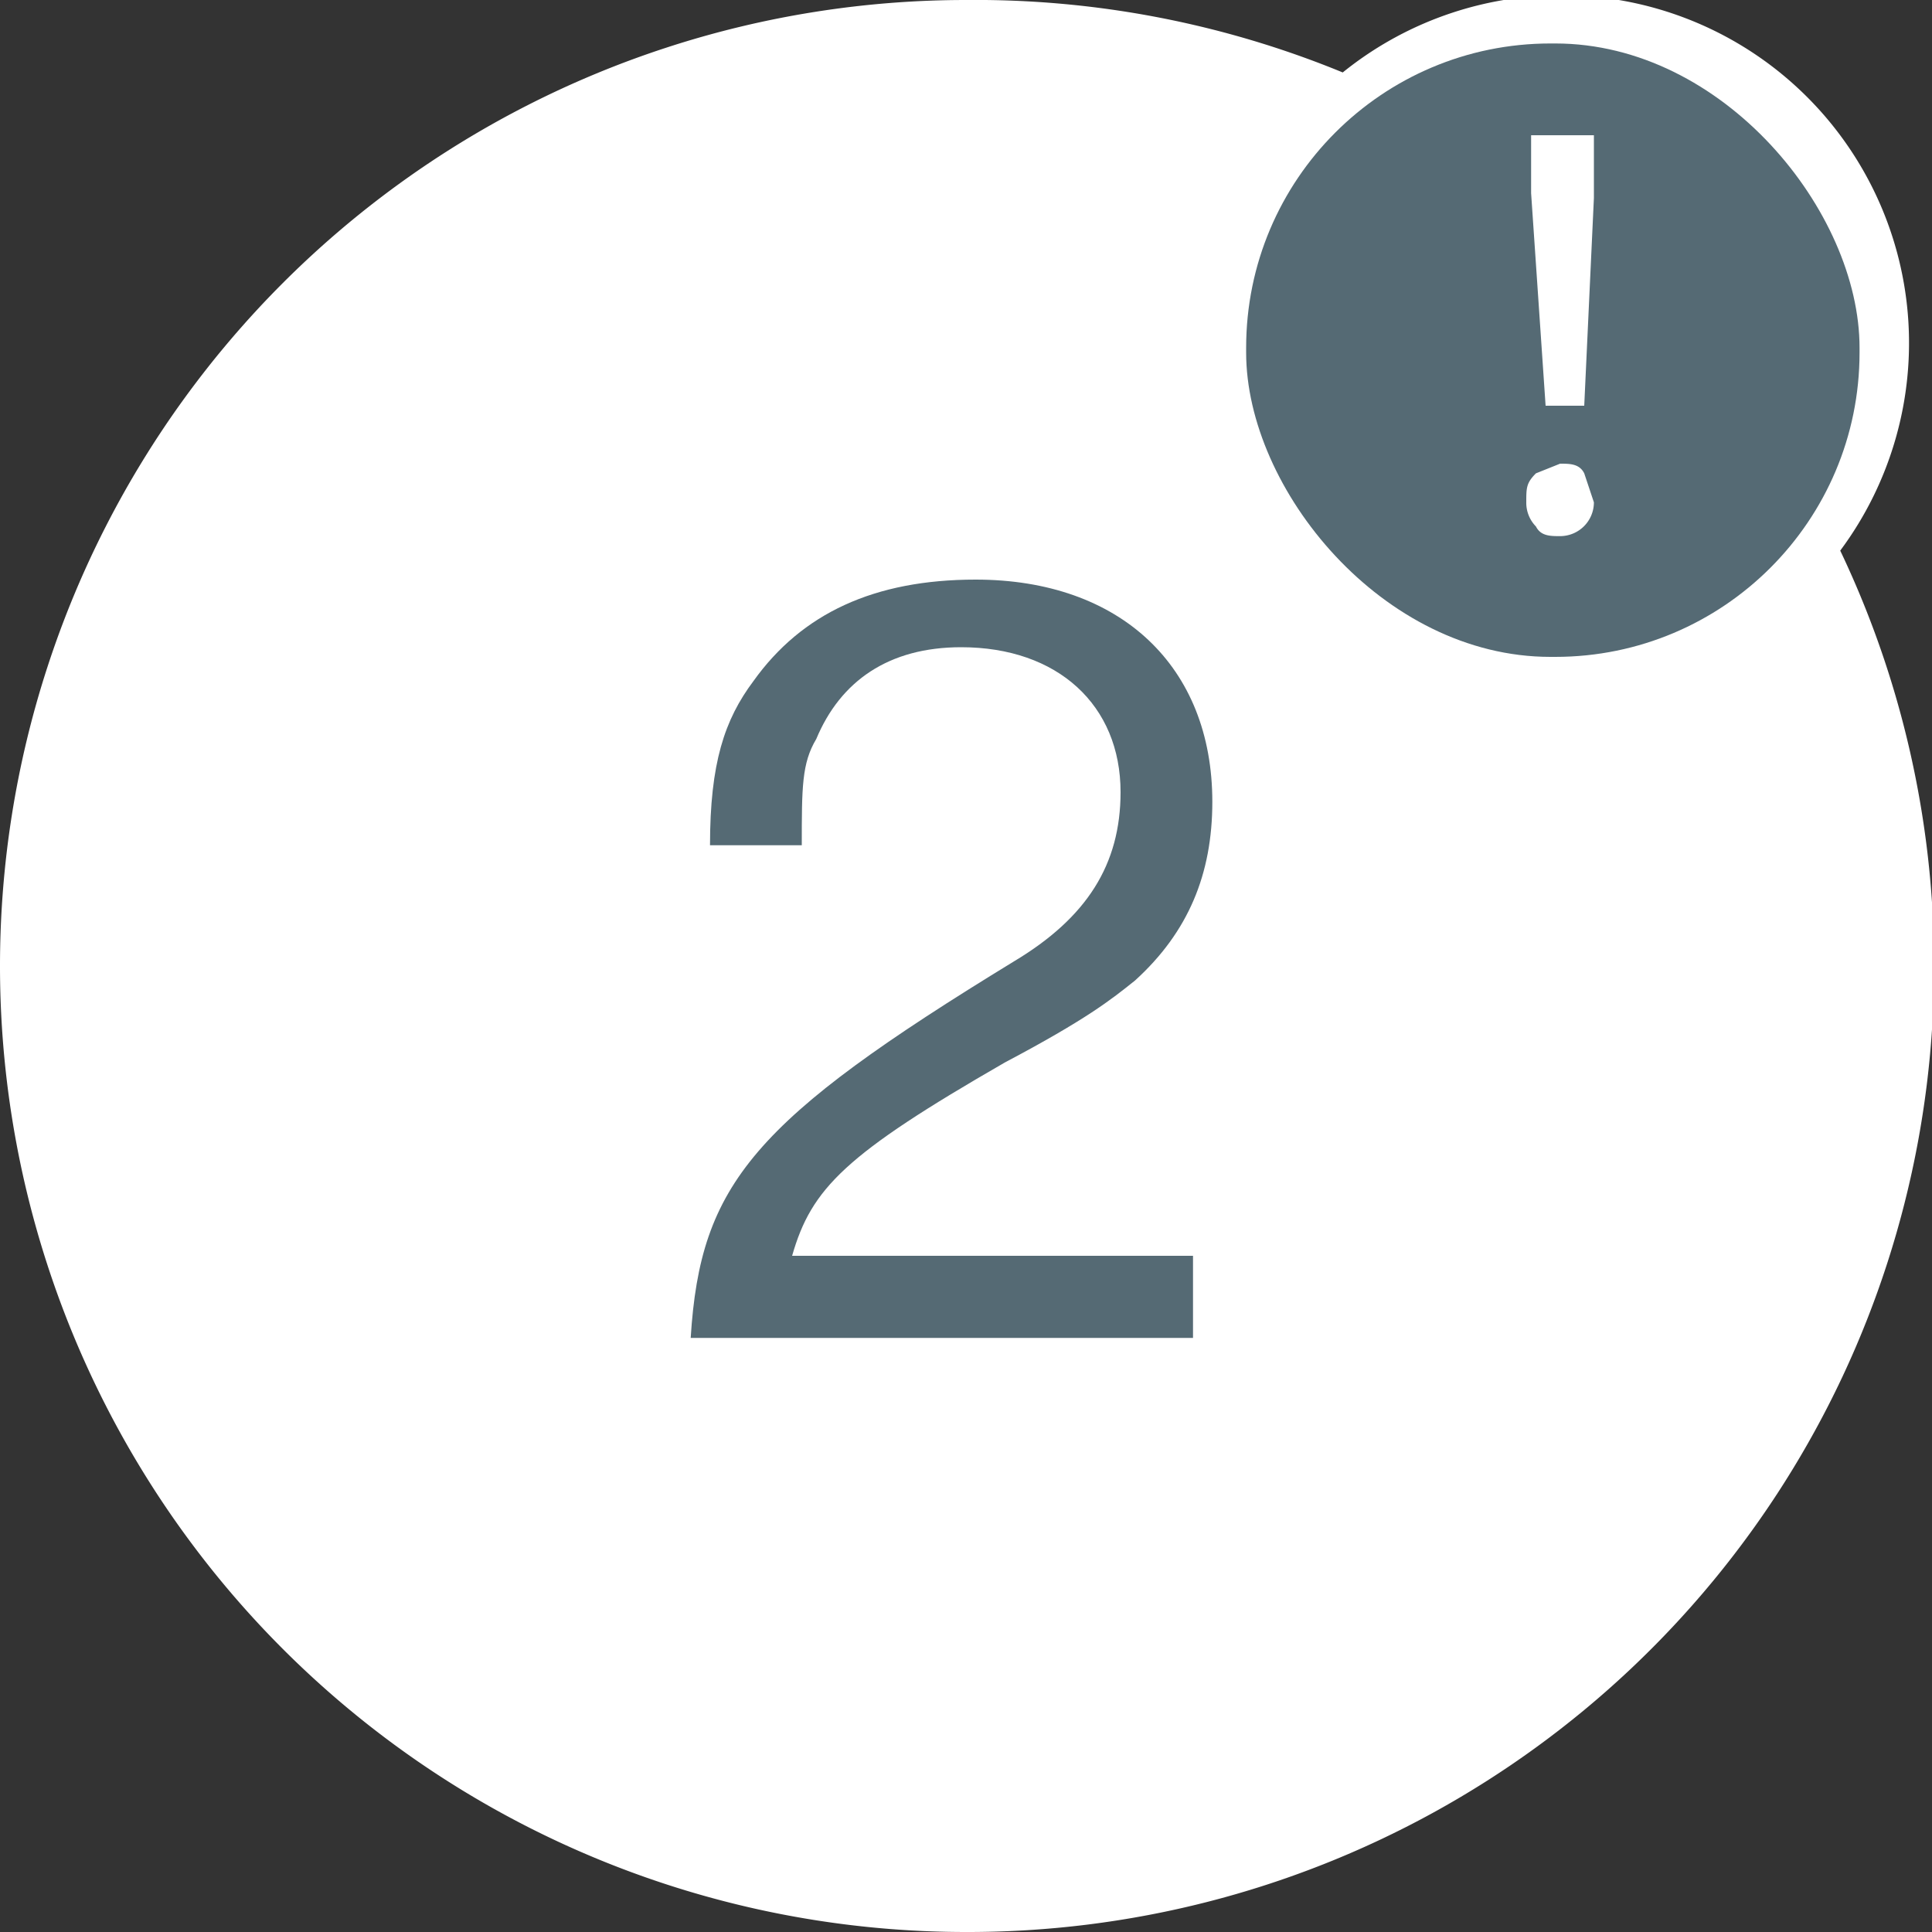 <svg xmlns="http://www.w3.org/2000/svg" xml:space="preserve" viewBox="0 0 40 40">
  <rect x="0" y="0" width="40" height="40" fill="#333333" stroke="none"/>
  <path fill="#fff" d="M20 0a20 20 0 1 0 0 40 20 20 0 0 0 18.1-28.6 7.2 7.2 0 0 0-10.3-9.9A20 20 0 0 0 20 0Z"/>
  <path fill="#556a74" d="M16.4 26h8.3v1.7H14.3c.2-3.2 1.3-4.5 6.7-7.8 1.5-.9 2.2-2 2.2-3.5 0-1.8-1.3-3-3.3-3-1.5 0-2.5.7-3 1.9-.3.5-.3 1-.3 2.2h-1.9c0-1.7.3-2.6.9-3.4 1-1.4 2.5-2.1 4.6-2.1 3 0 4.9 1.8 4.9 4.6 0 1.5-.5 2.7-1.6 3.7-.5.4-1 .8-2.7 1.7-3.3 1.9-4 2.6-4.4 4z"/>
  <rect width="12.7" height="12.7" x="25.8" y=".9" fill="#556a74" rx="6.3" style="stroke-width:3.333"/>
  <path d="M32 8.4 31.7 4V2.8H33v1.3l-.2 4.3zm.3 2.7c-.2 0-.4 0-.5-.2a.7.7 0 0 1-.2-.5c0-.3 0-.4.2-.6l.5-.2c.2 0 .4 0 .5.2l.2.6a.7.7 0 0 1-.7.7z" style="fill:#fff"/>
</svg>
